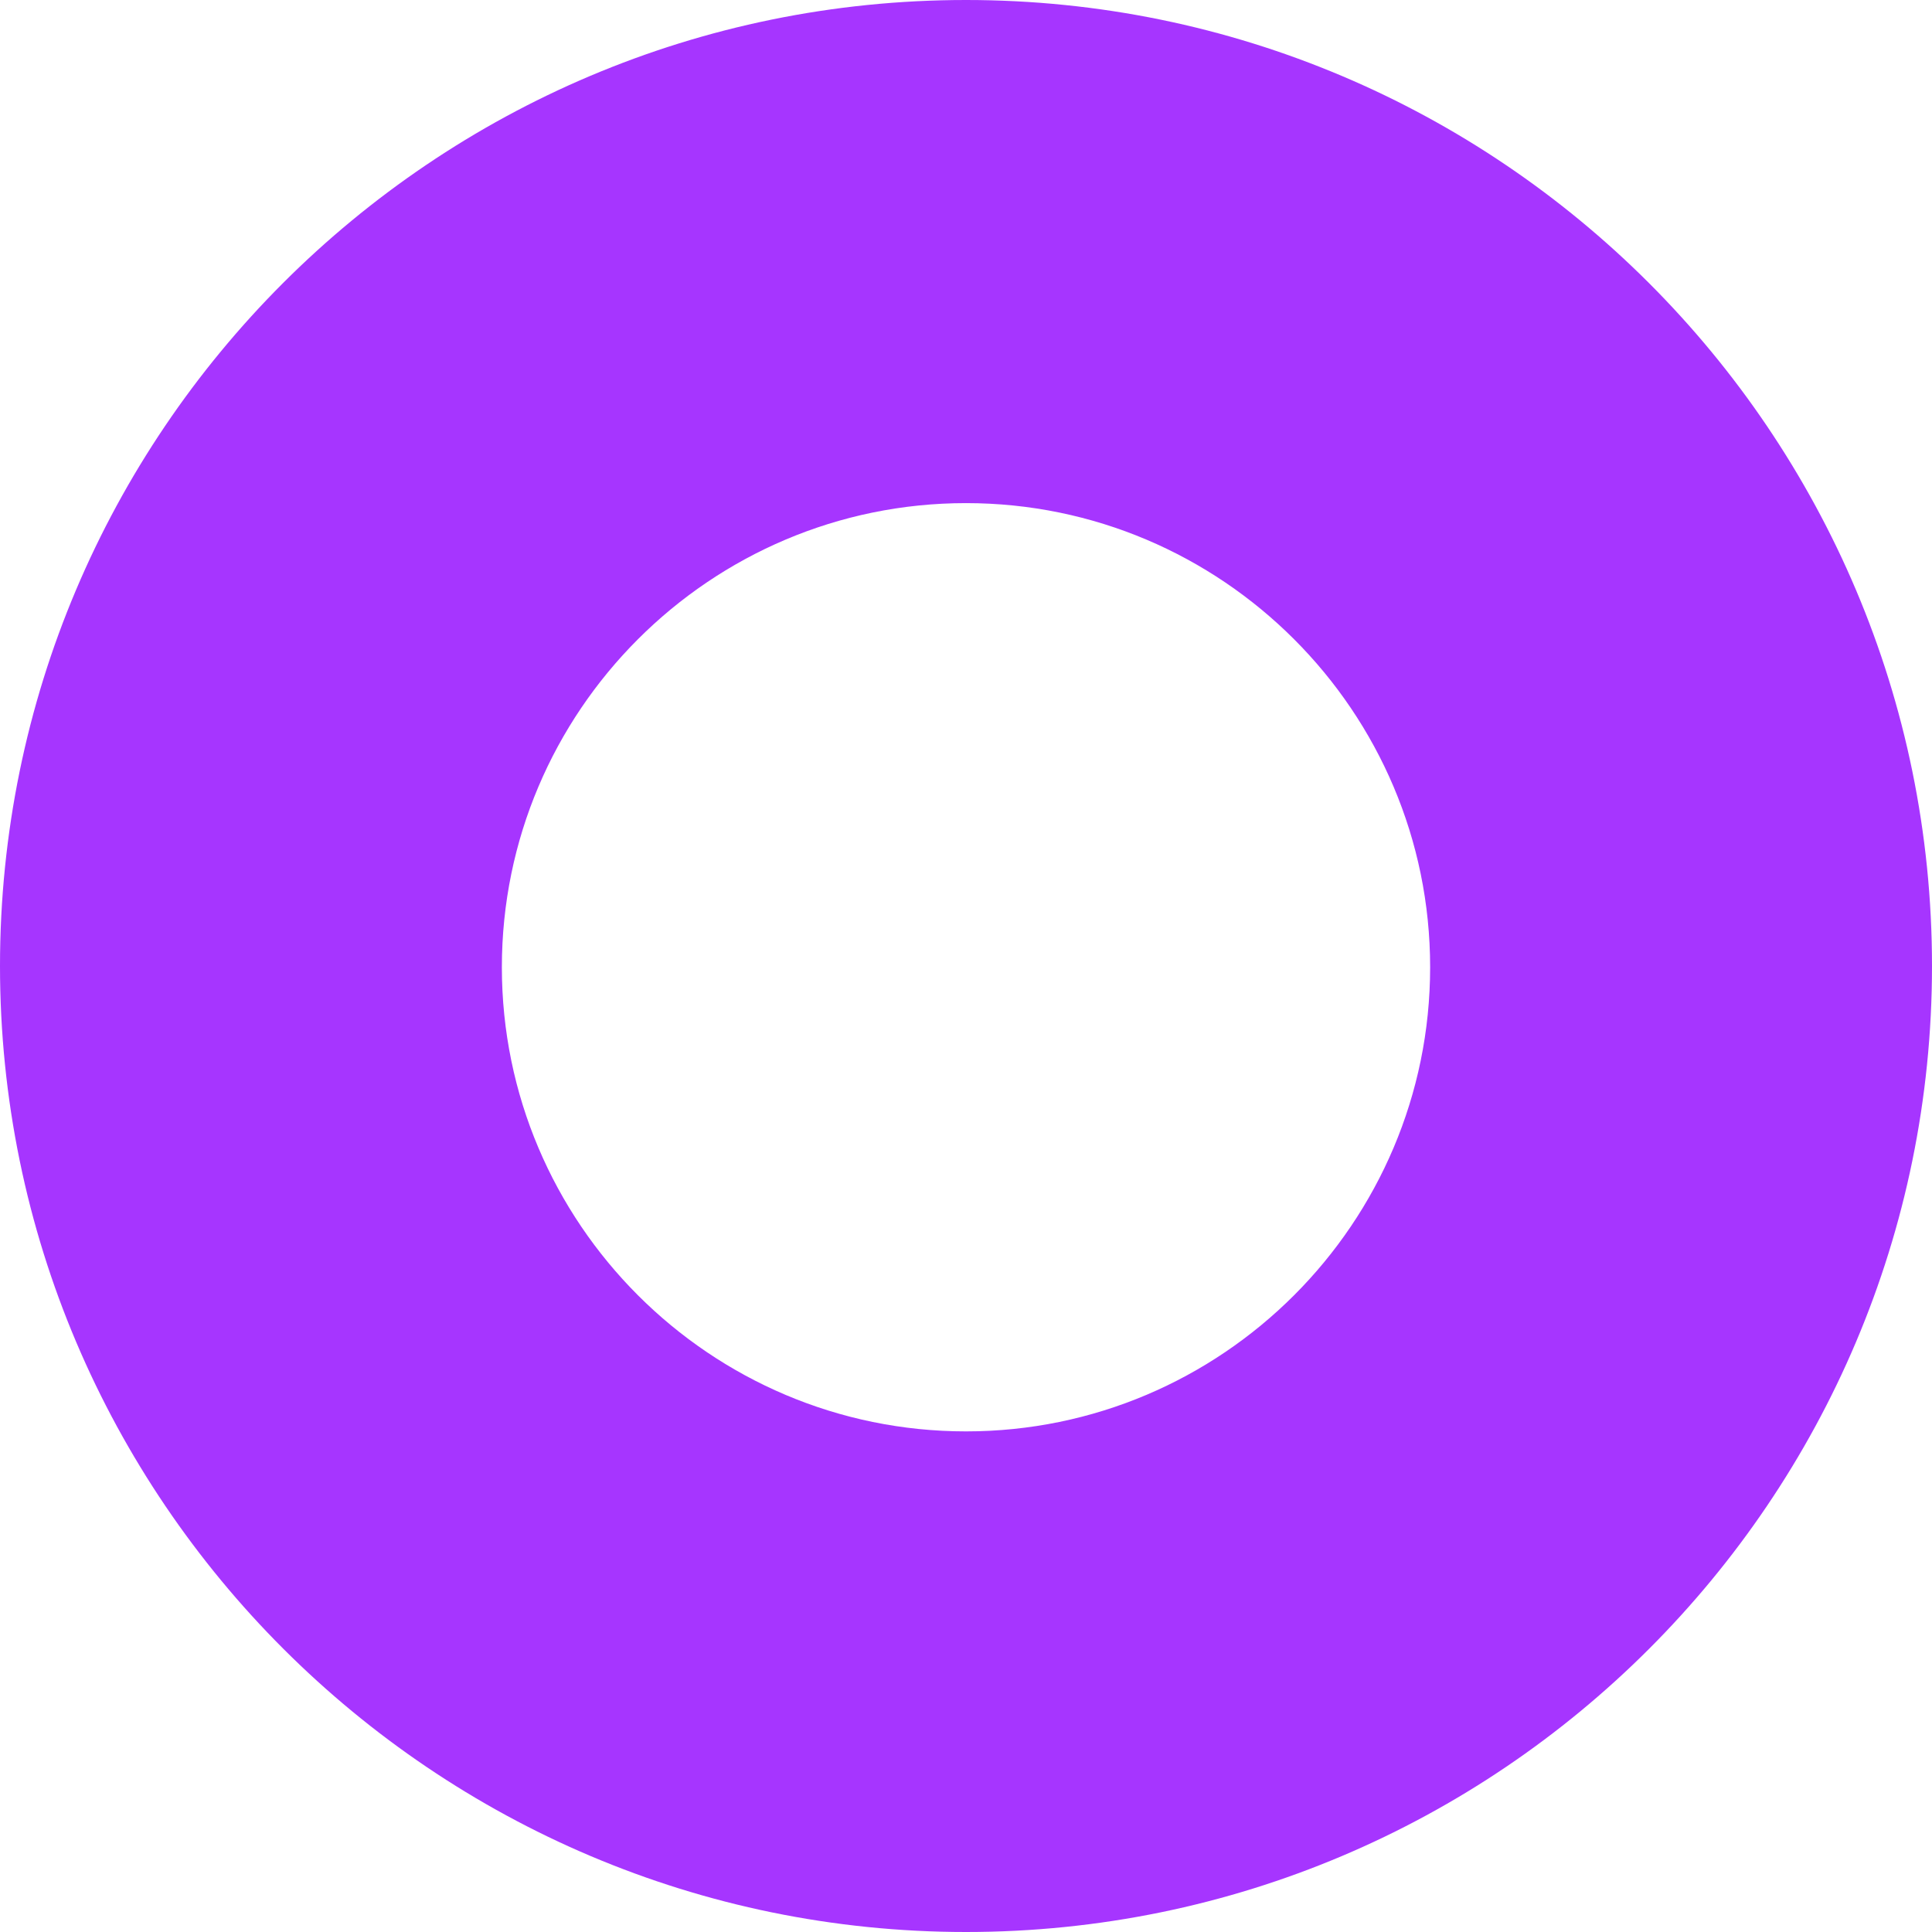 <?xml version="1.0" encoding="UTF-8"?> <svg xmlns="http://www.w3.org/2000/svg" width="17" height="17" viewBox="0 0 17 17" fill="none"> <path d="M8.5 17C3.819 17 0 13.192 0 8.5C0 3.808 3.808 0 8.5 0C13.192 0 17 3.808 17 8.5C17 13.192 13.192 17 8.5 17ZM8.5 4.427C6.248 4.427 4.416 6.259 4.416 8.511C4.416 10.763 6.248 12.595 8.5 12.595C10.752 12.595 12.584 10.763 12.584 8.511C12.584 6.259 10.752 4.427 8.5 4.427Z" fill="#A635FF"></path> </svg> 